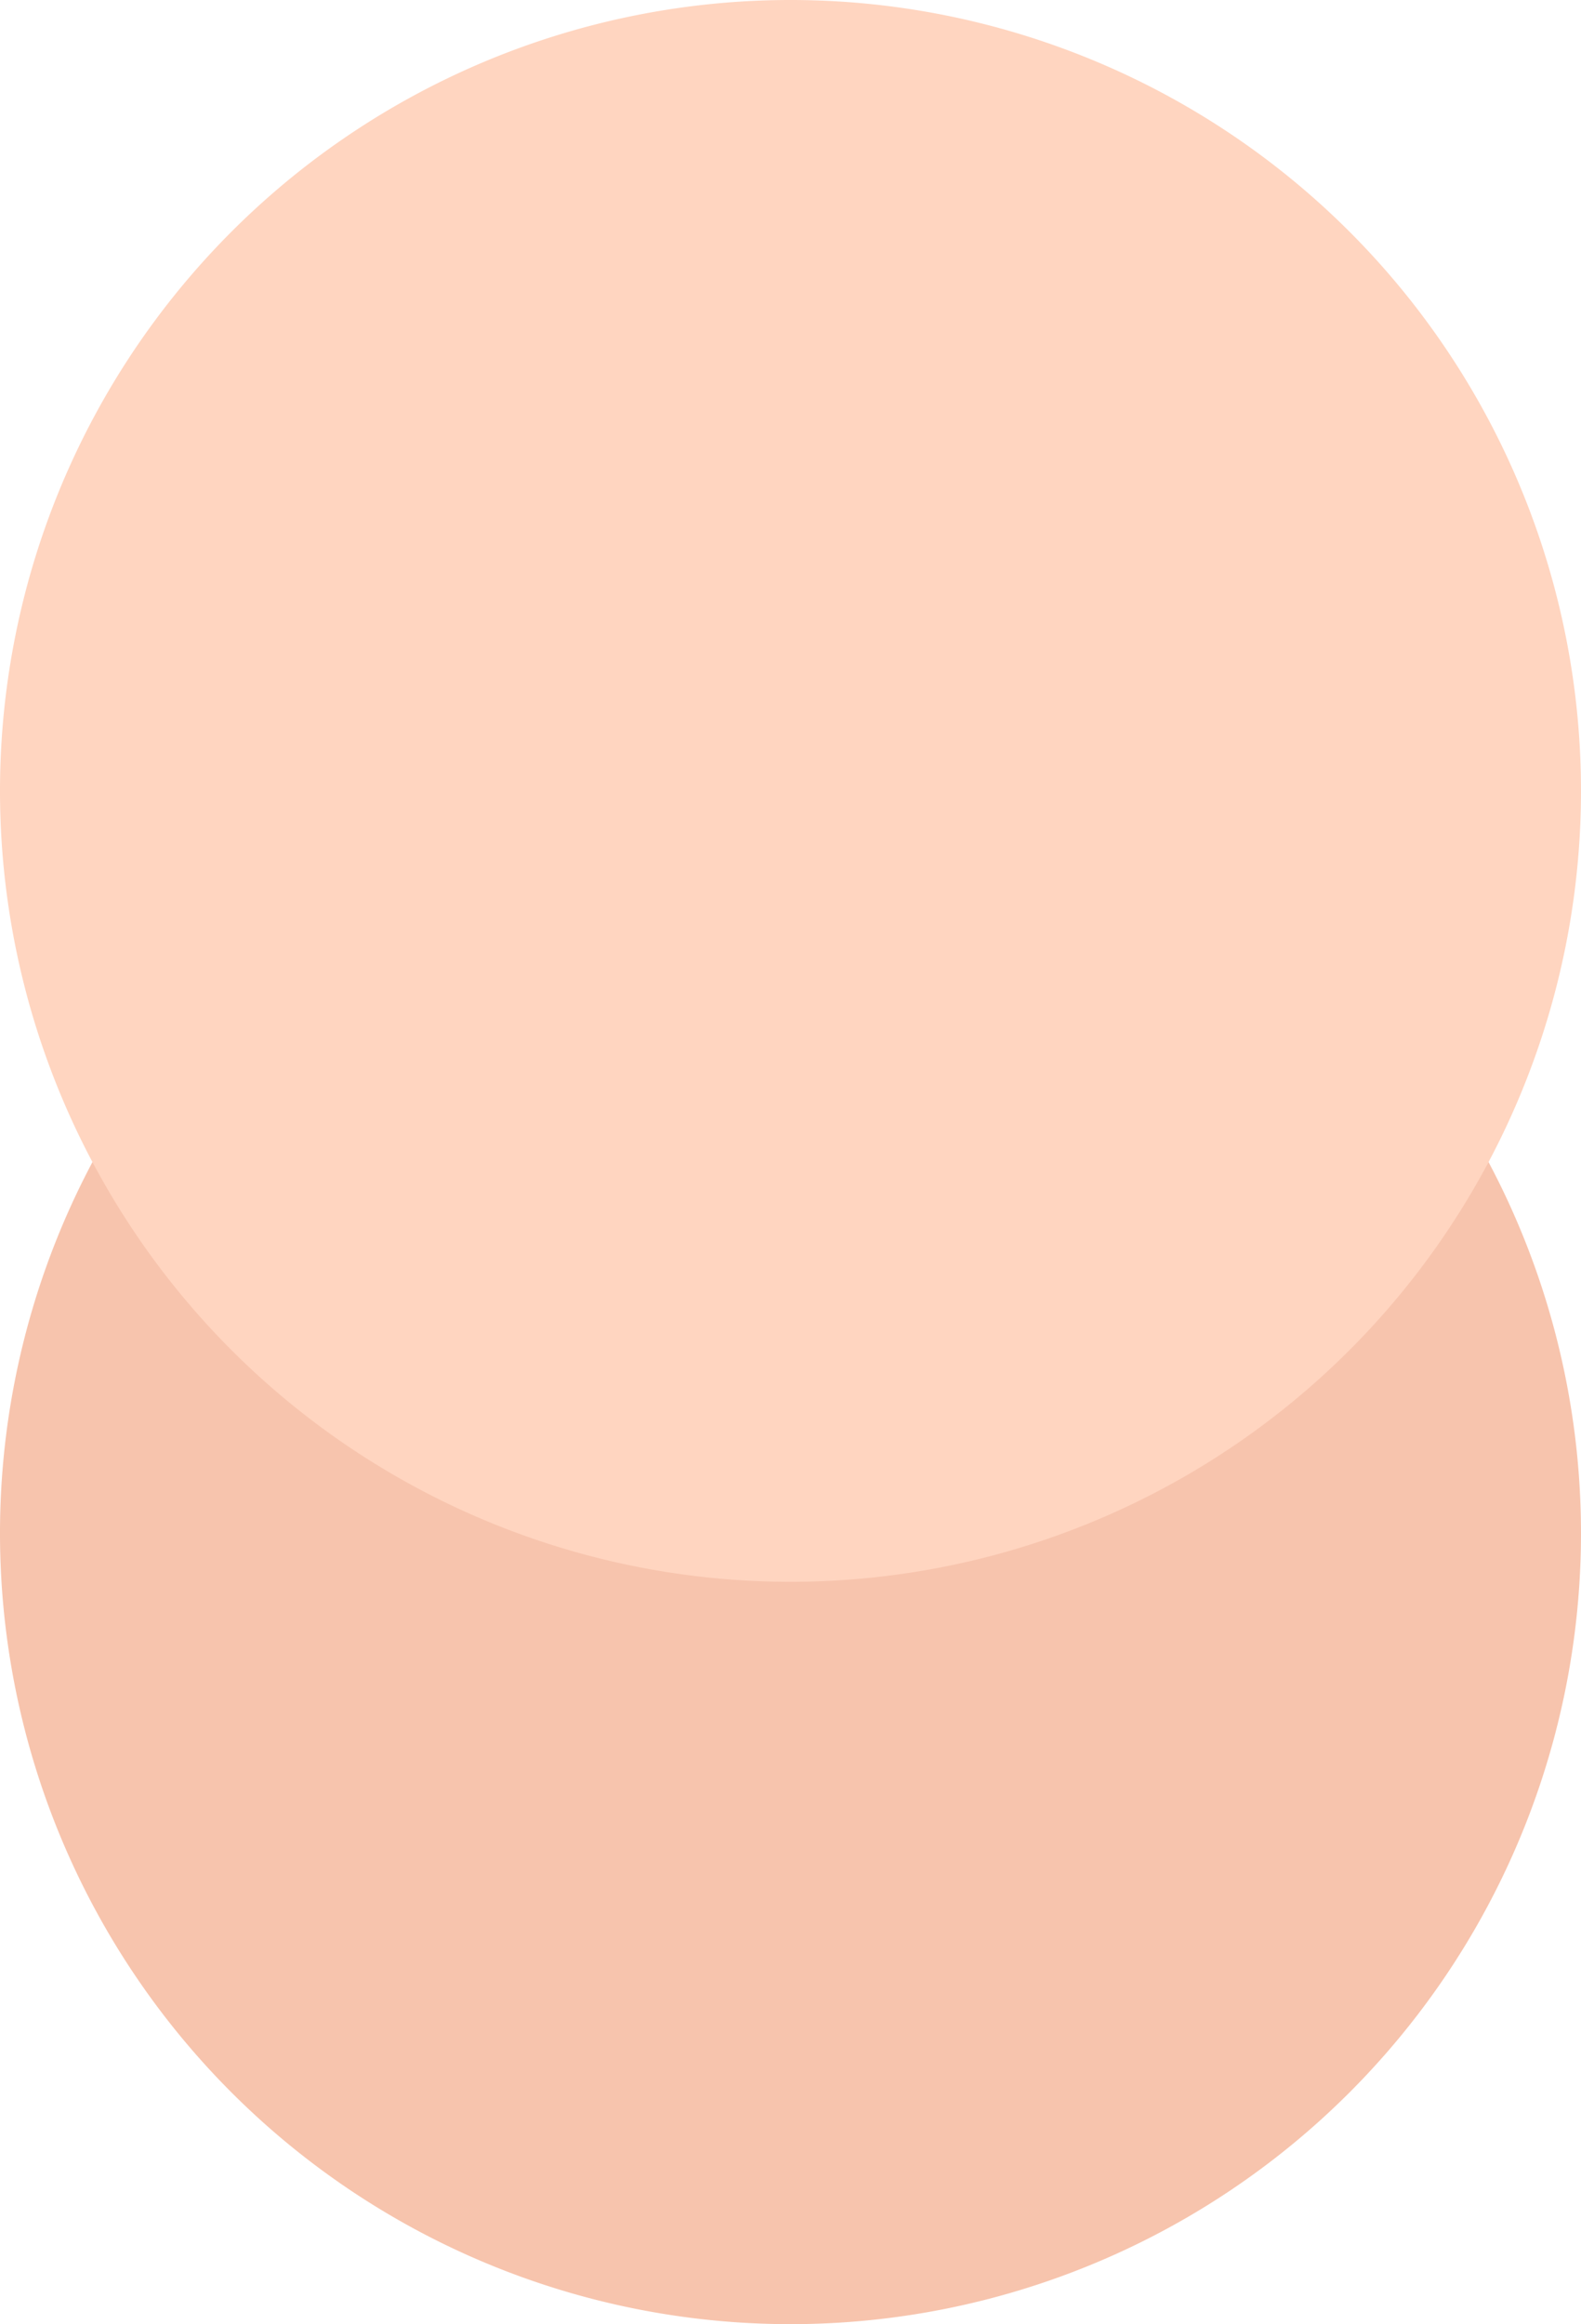 <svg xmlns="http://www.w3.org/2000/svg" viewBox="0 0 64.82 95.24"><defs><style>.cls-1{fill:#f7c4ad;}.cls-2{fill:#ffd5c0;}</style></defs><title>Hautfarbe_1</title><g id="Ebene_2" data-name="Ebene 2"><g id="Auswahlmöglichkeiten"><g id="Hautfarbe_1"><path class="cls-1" d="M64.82,62.83A32.41,32.41,0,1,0,32.41,95.24,32.41,32.41,0,0,0,64.82,62.83Z"/><path class="cls-2" d="M64.82,32.41A32.41,32.41,0,1,0,32.41,64.82,32.41,32.41,0,0,0,64.82,32.41Z"/></g></g></g></svg>